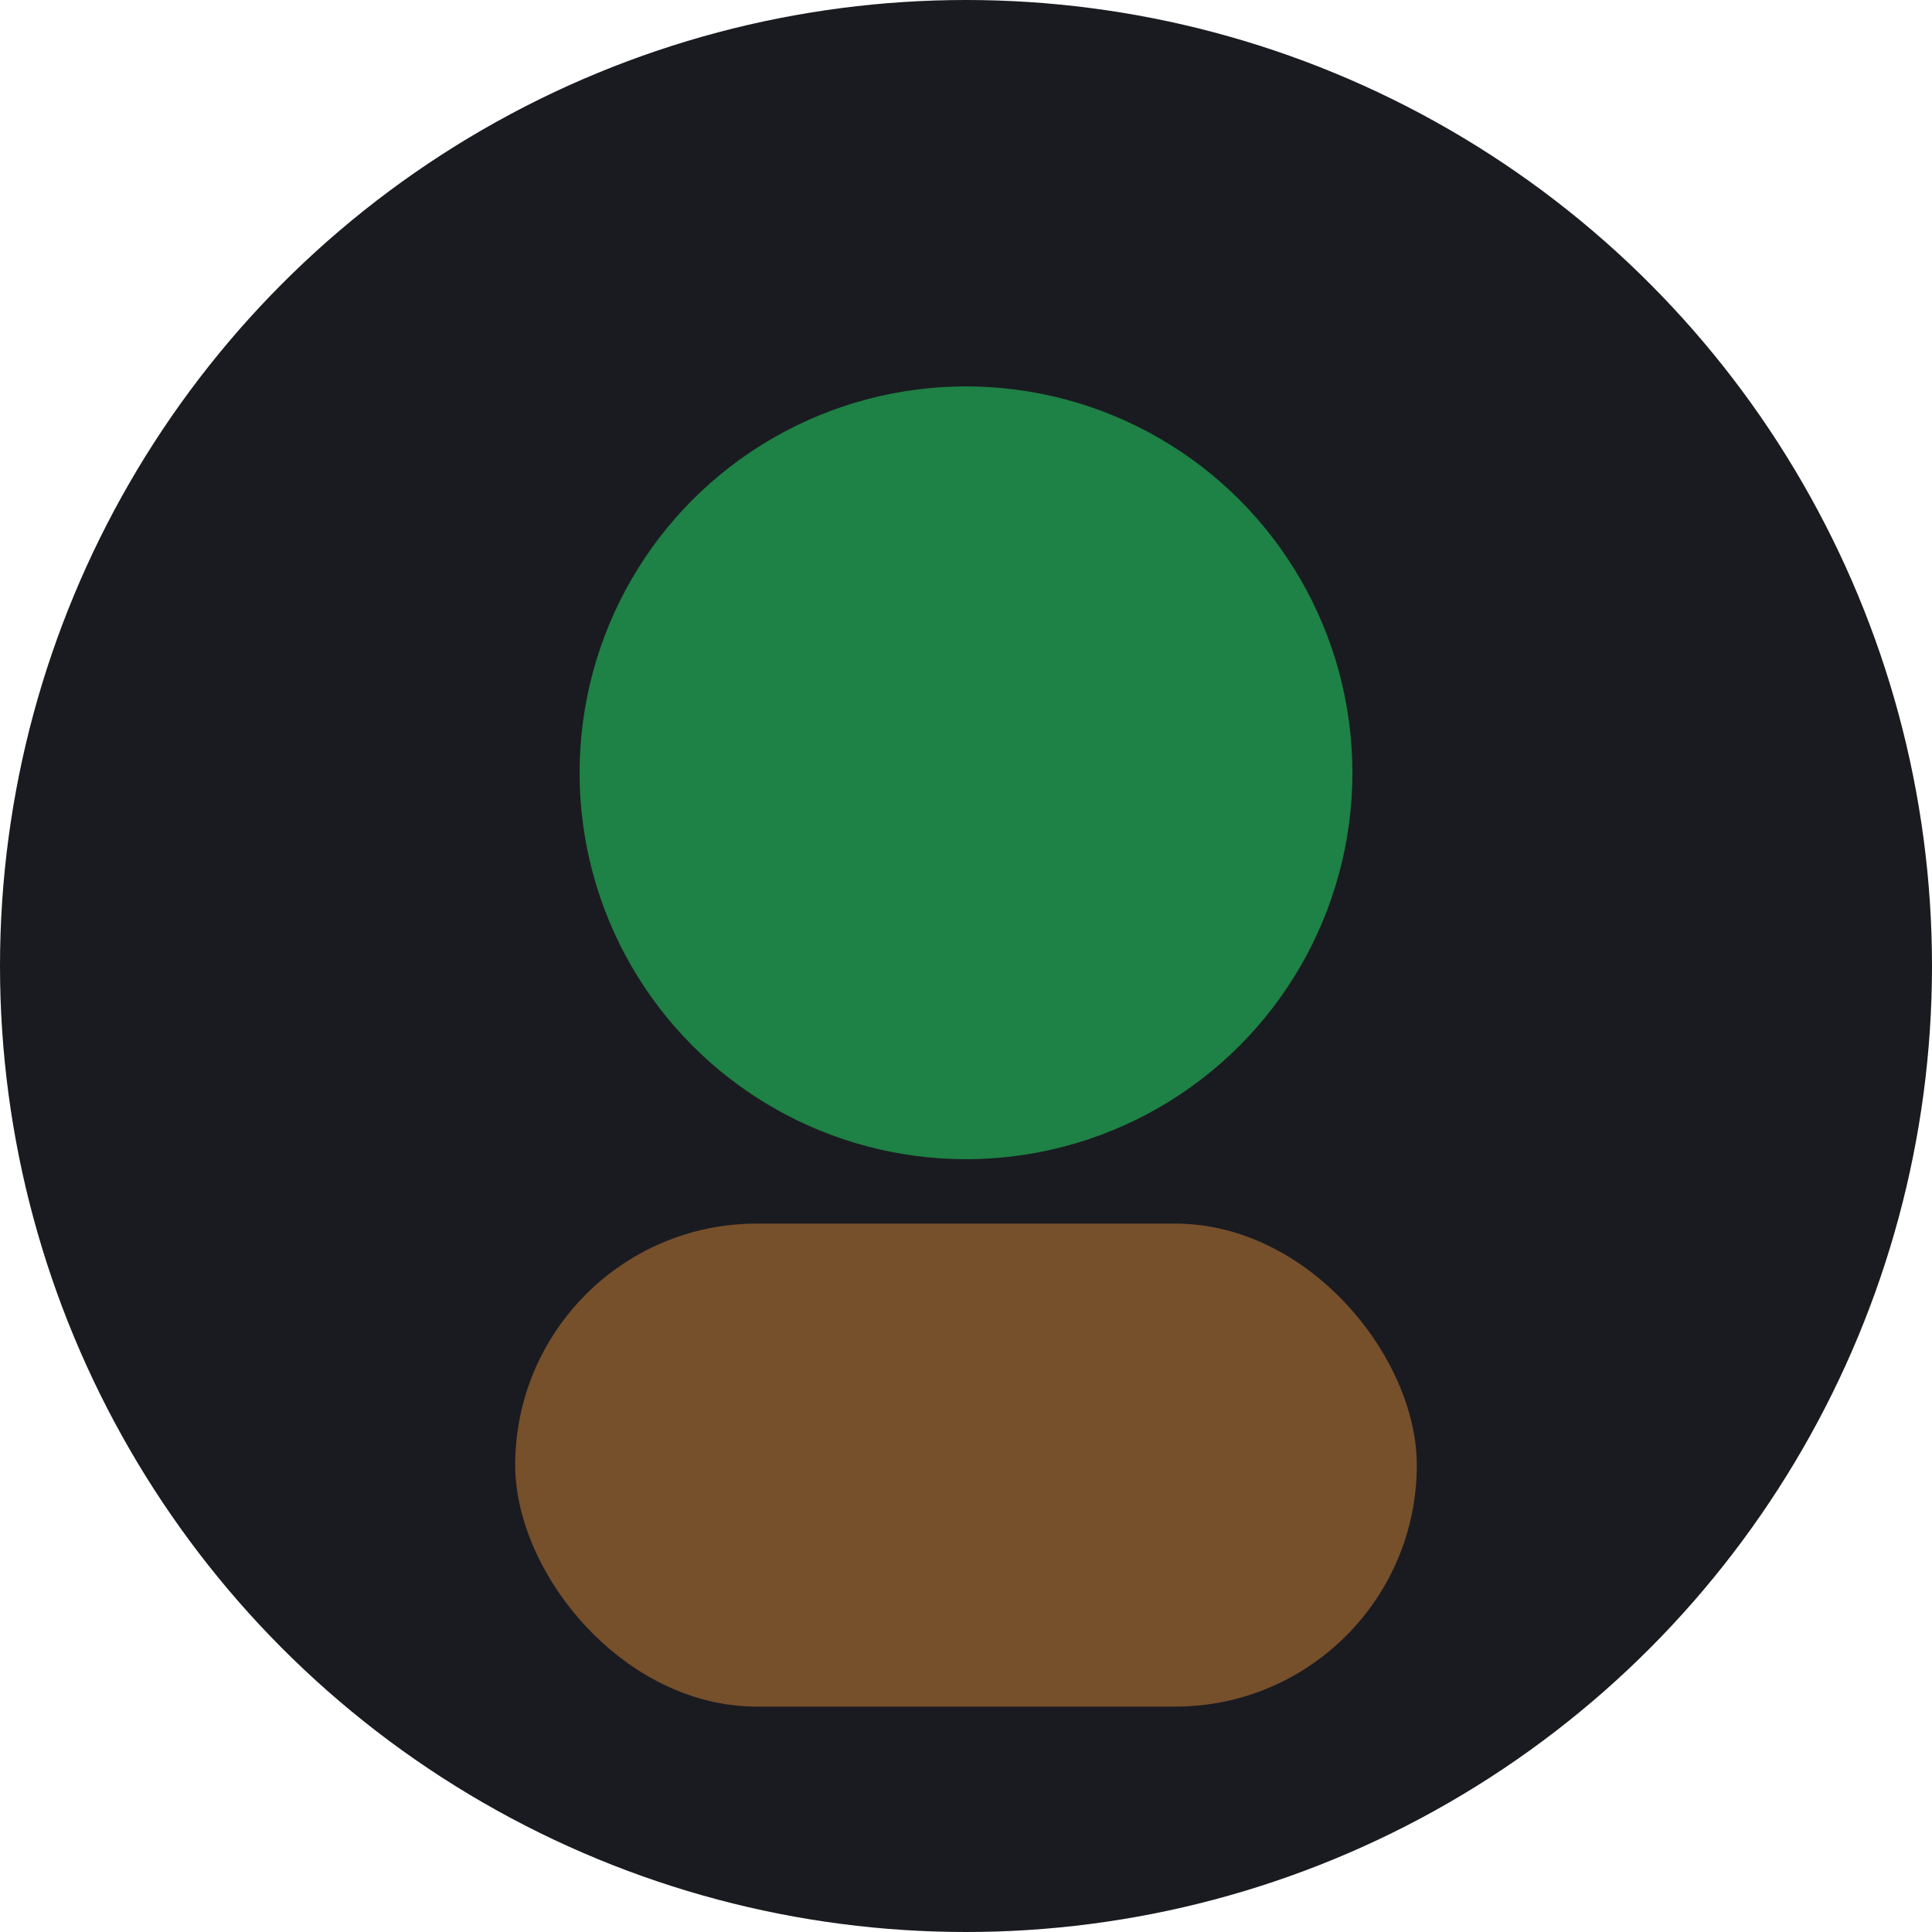<svg width="120" height="120" viewBox="0 0 120 120" fill="none" xmlns="http://www.w3.org/2000/svg">
  <circle cx="60" cy="60" r="60" fill="#1A1B21"/>
  <circle cx="60" cy="48" r="24" fill="#22C55E" opacity="0.6"/>
  <rect x="32" y="76" width="56" height="30" rx="15" fill="#FF9D3A" opacity="0.4"/>
</svg>
